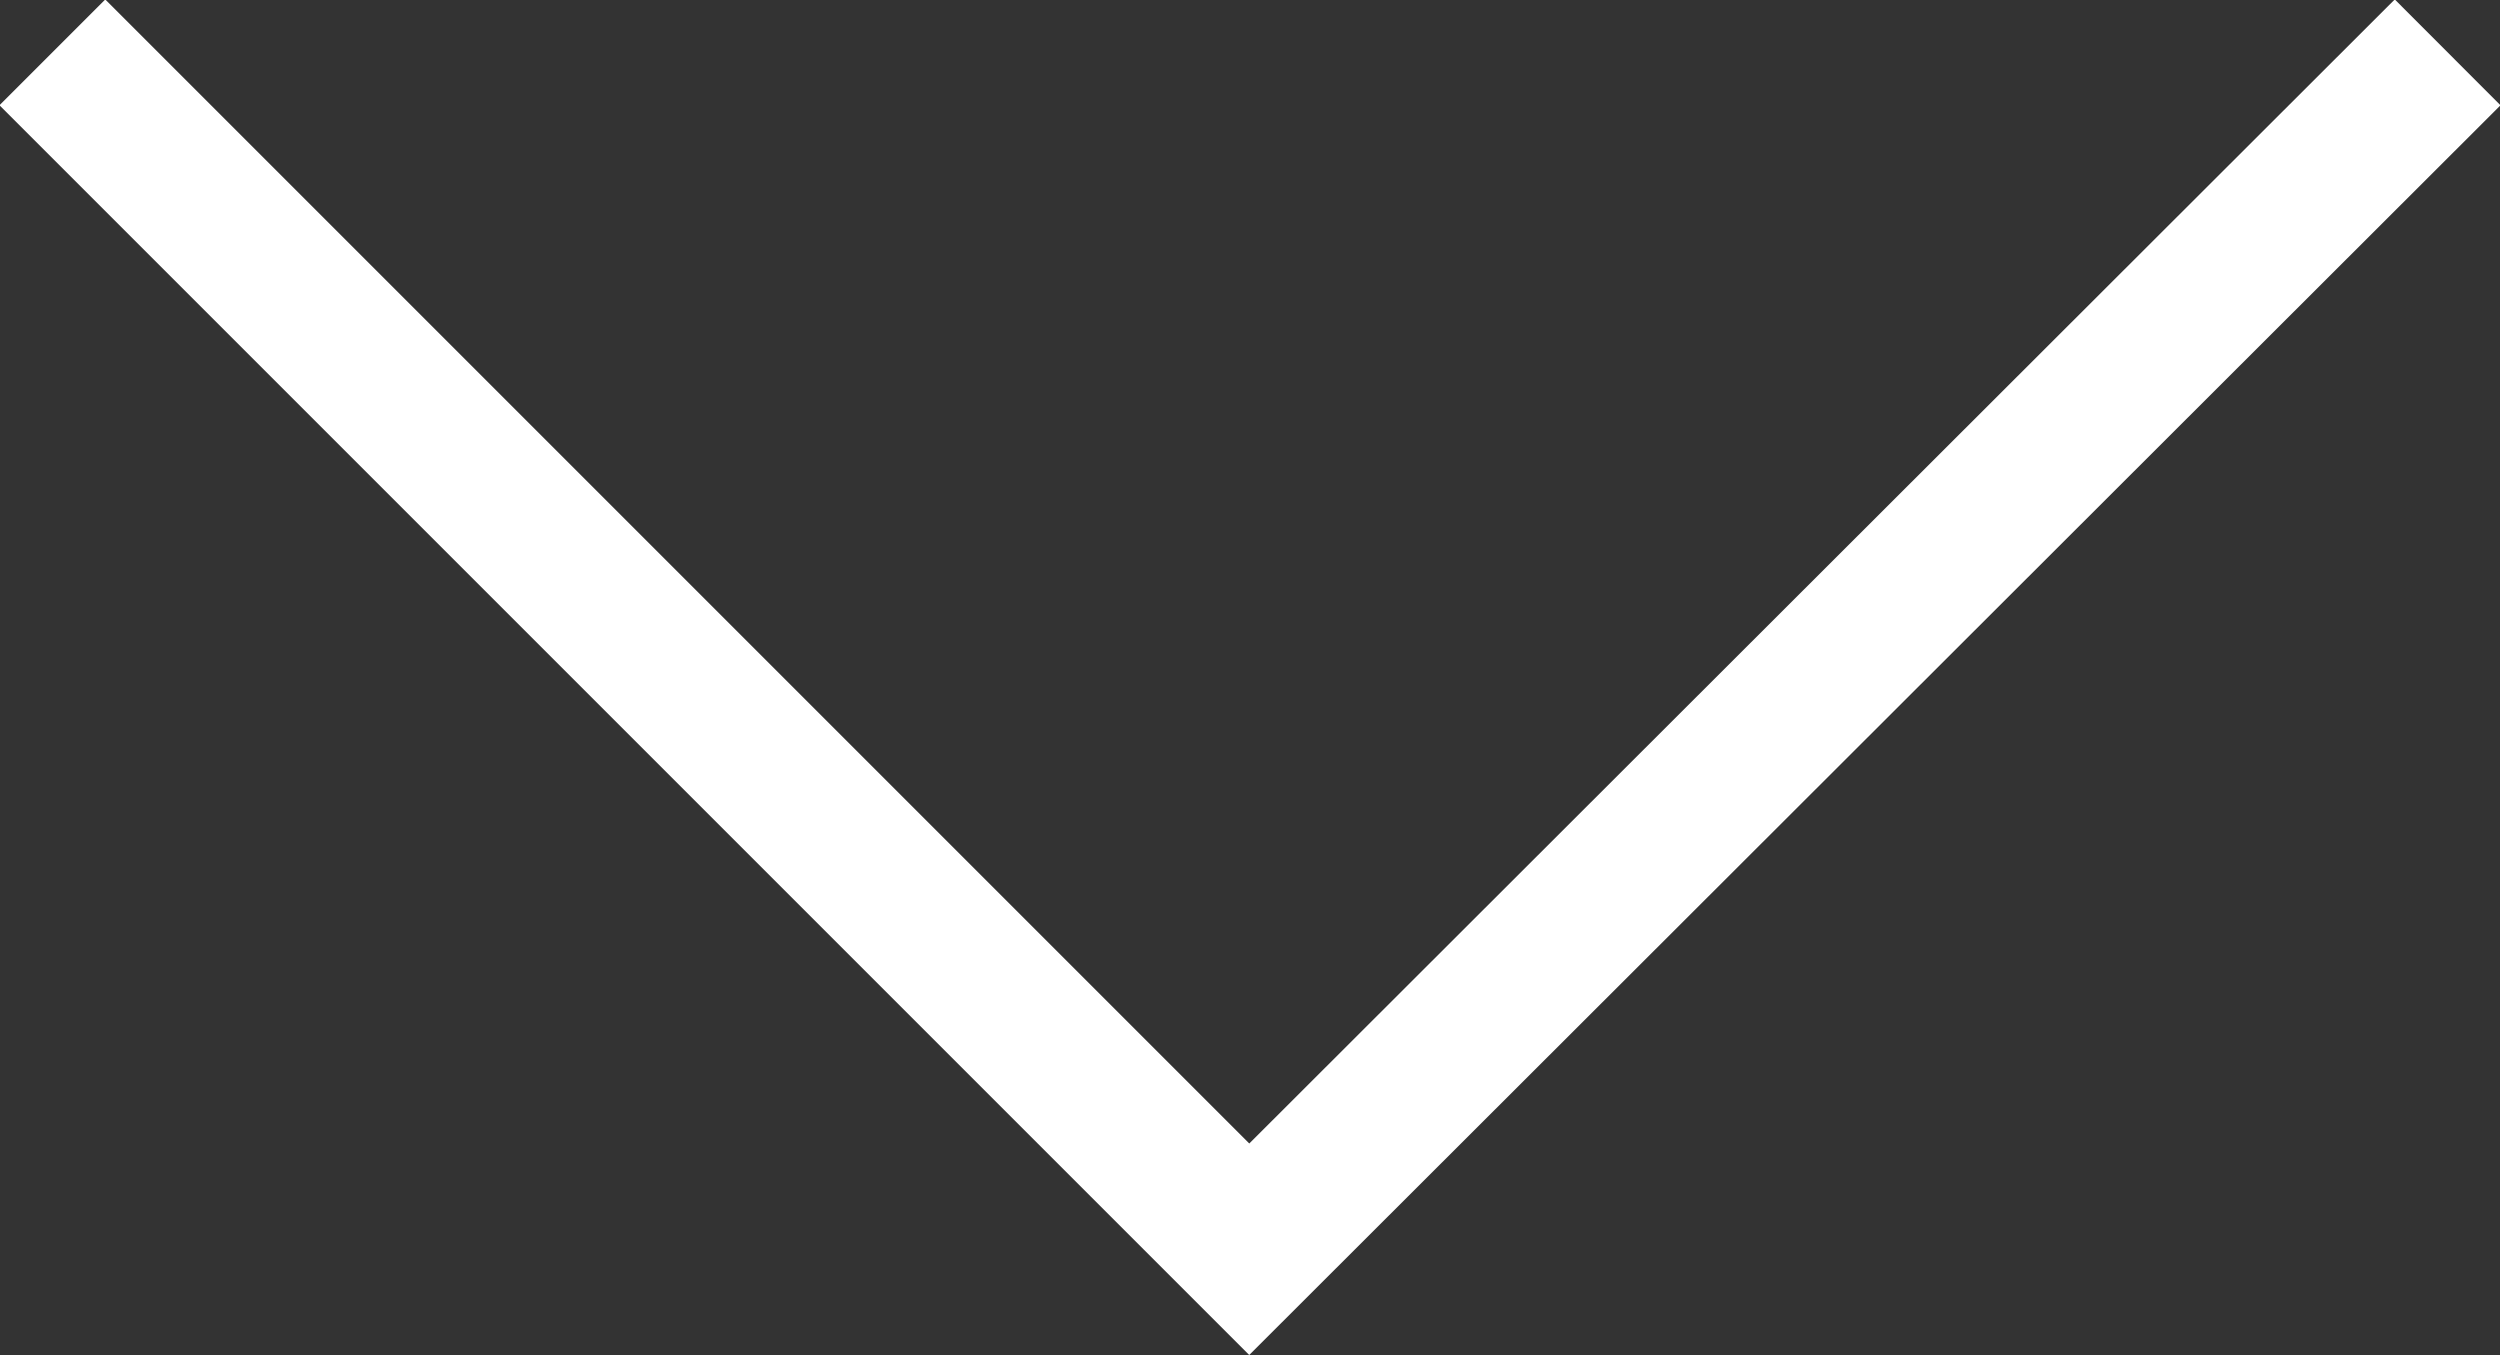 <?xml version="1.0" encoding="UTF-8"?><svg xmlns="http://www.w3.org/2000/svg" viewBox="0 0 16.71 9.06"><rect x="0" y="0" width="16.71" height="9.06" fill="#333333" stroke="none"/><defs><style>.d{fill:none;stroke:#fff;stroke-miterlimit:10;}</style></defs><polyline class="d" points="16.36 .35 8.35 8.35 .35 .35"/></svg>